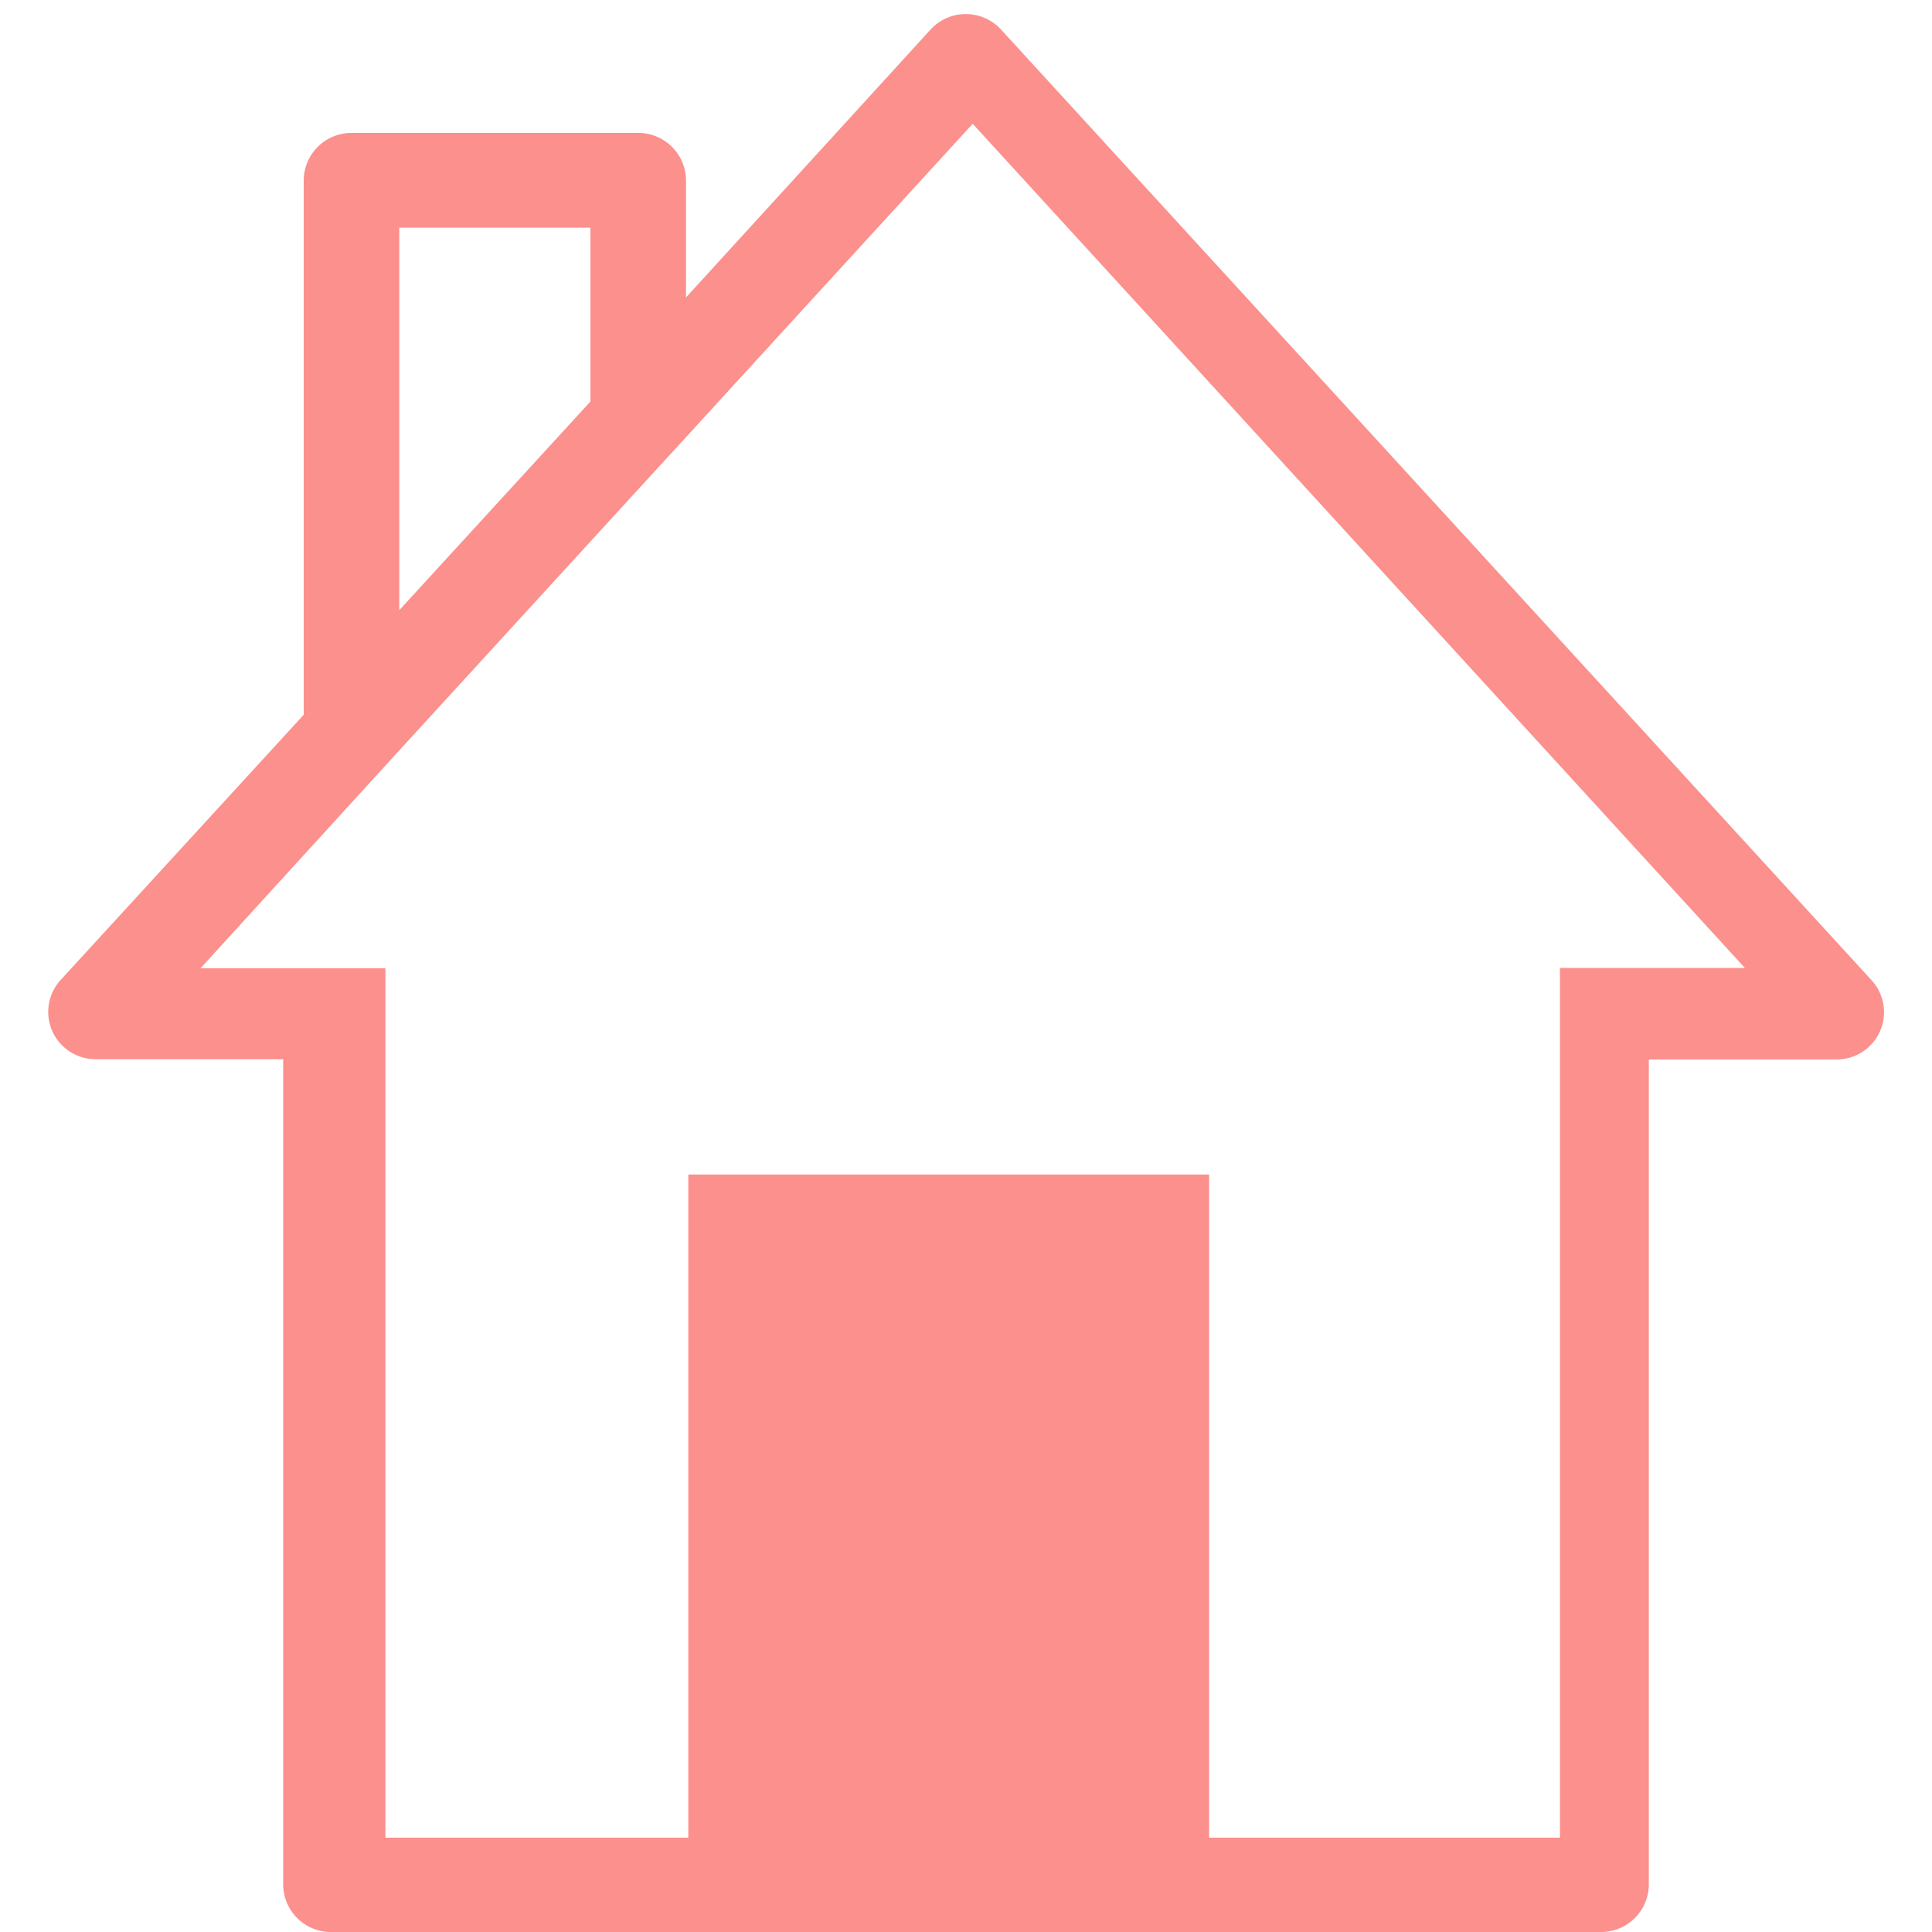 <svg xmlns="http://www.w3.org/2000/svg" width="30" height="30" viewBox="0 0 30 30"><g transform="translate(1189 -6064)"><rect width="30" height="30" transform="translate(-1189 6064)" fill="#fff" opacity="0"/><g transform="translate(-1188.254 6064.219)"><g transform="translate(0 0)"><path d="M6.312,12.017,3.19,15.428H6.066v13.5H24.336v-13.5h2.876L15.2,2.32l-4.46,4.867v4.83Z" transform="translate(-0.844 -0.614)" fill="none"/><path d="M28.313,15,14.8.243a.743.743,0,0,0-1.1,0L9.905,4.4V2.58a.741.741,0,0,0-.742-.735H4.711a.741.741,0,0,0-.742.735v8.3L.193,15a.734.734,0,0,0,.549,1.228H3.65V29.046a.741.741,0,0,0,.742.735H24.114a.741.741,0,0,0,.742-.735V16.232h2.909A.734.734,0,0,0,28.313,15ZM8.421,3.316v2.7L5.453,9.256V3.316Zm15.055,11.5v13.5H5.238v-13.5H2.367L5.483,11.4l1.091-1.191,2.589-2.83.742-.809,4.452-4.867,11.99,13.108H23.476Z" transform="translate(0.001 0)" fill="#fb908d"/><rect width="8.087" height="11.027" transform="translate(9.942 18.019)" fill="#fb908d"/></g></g></g></svg>
